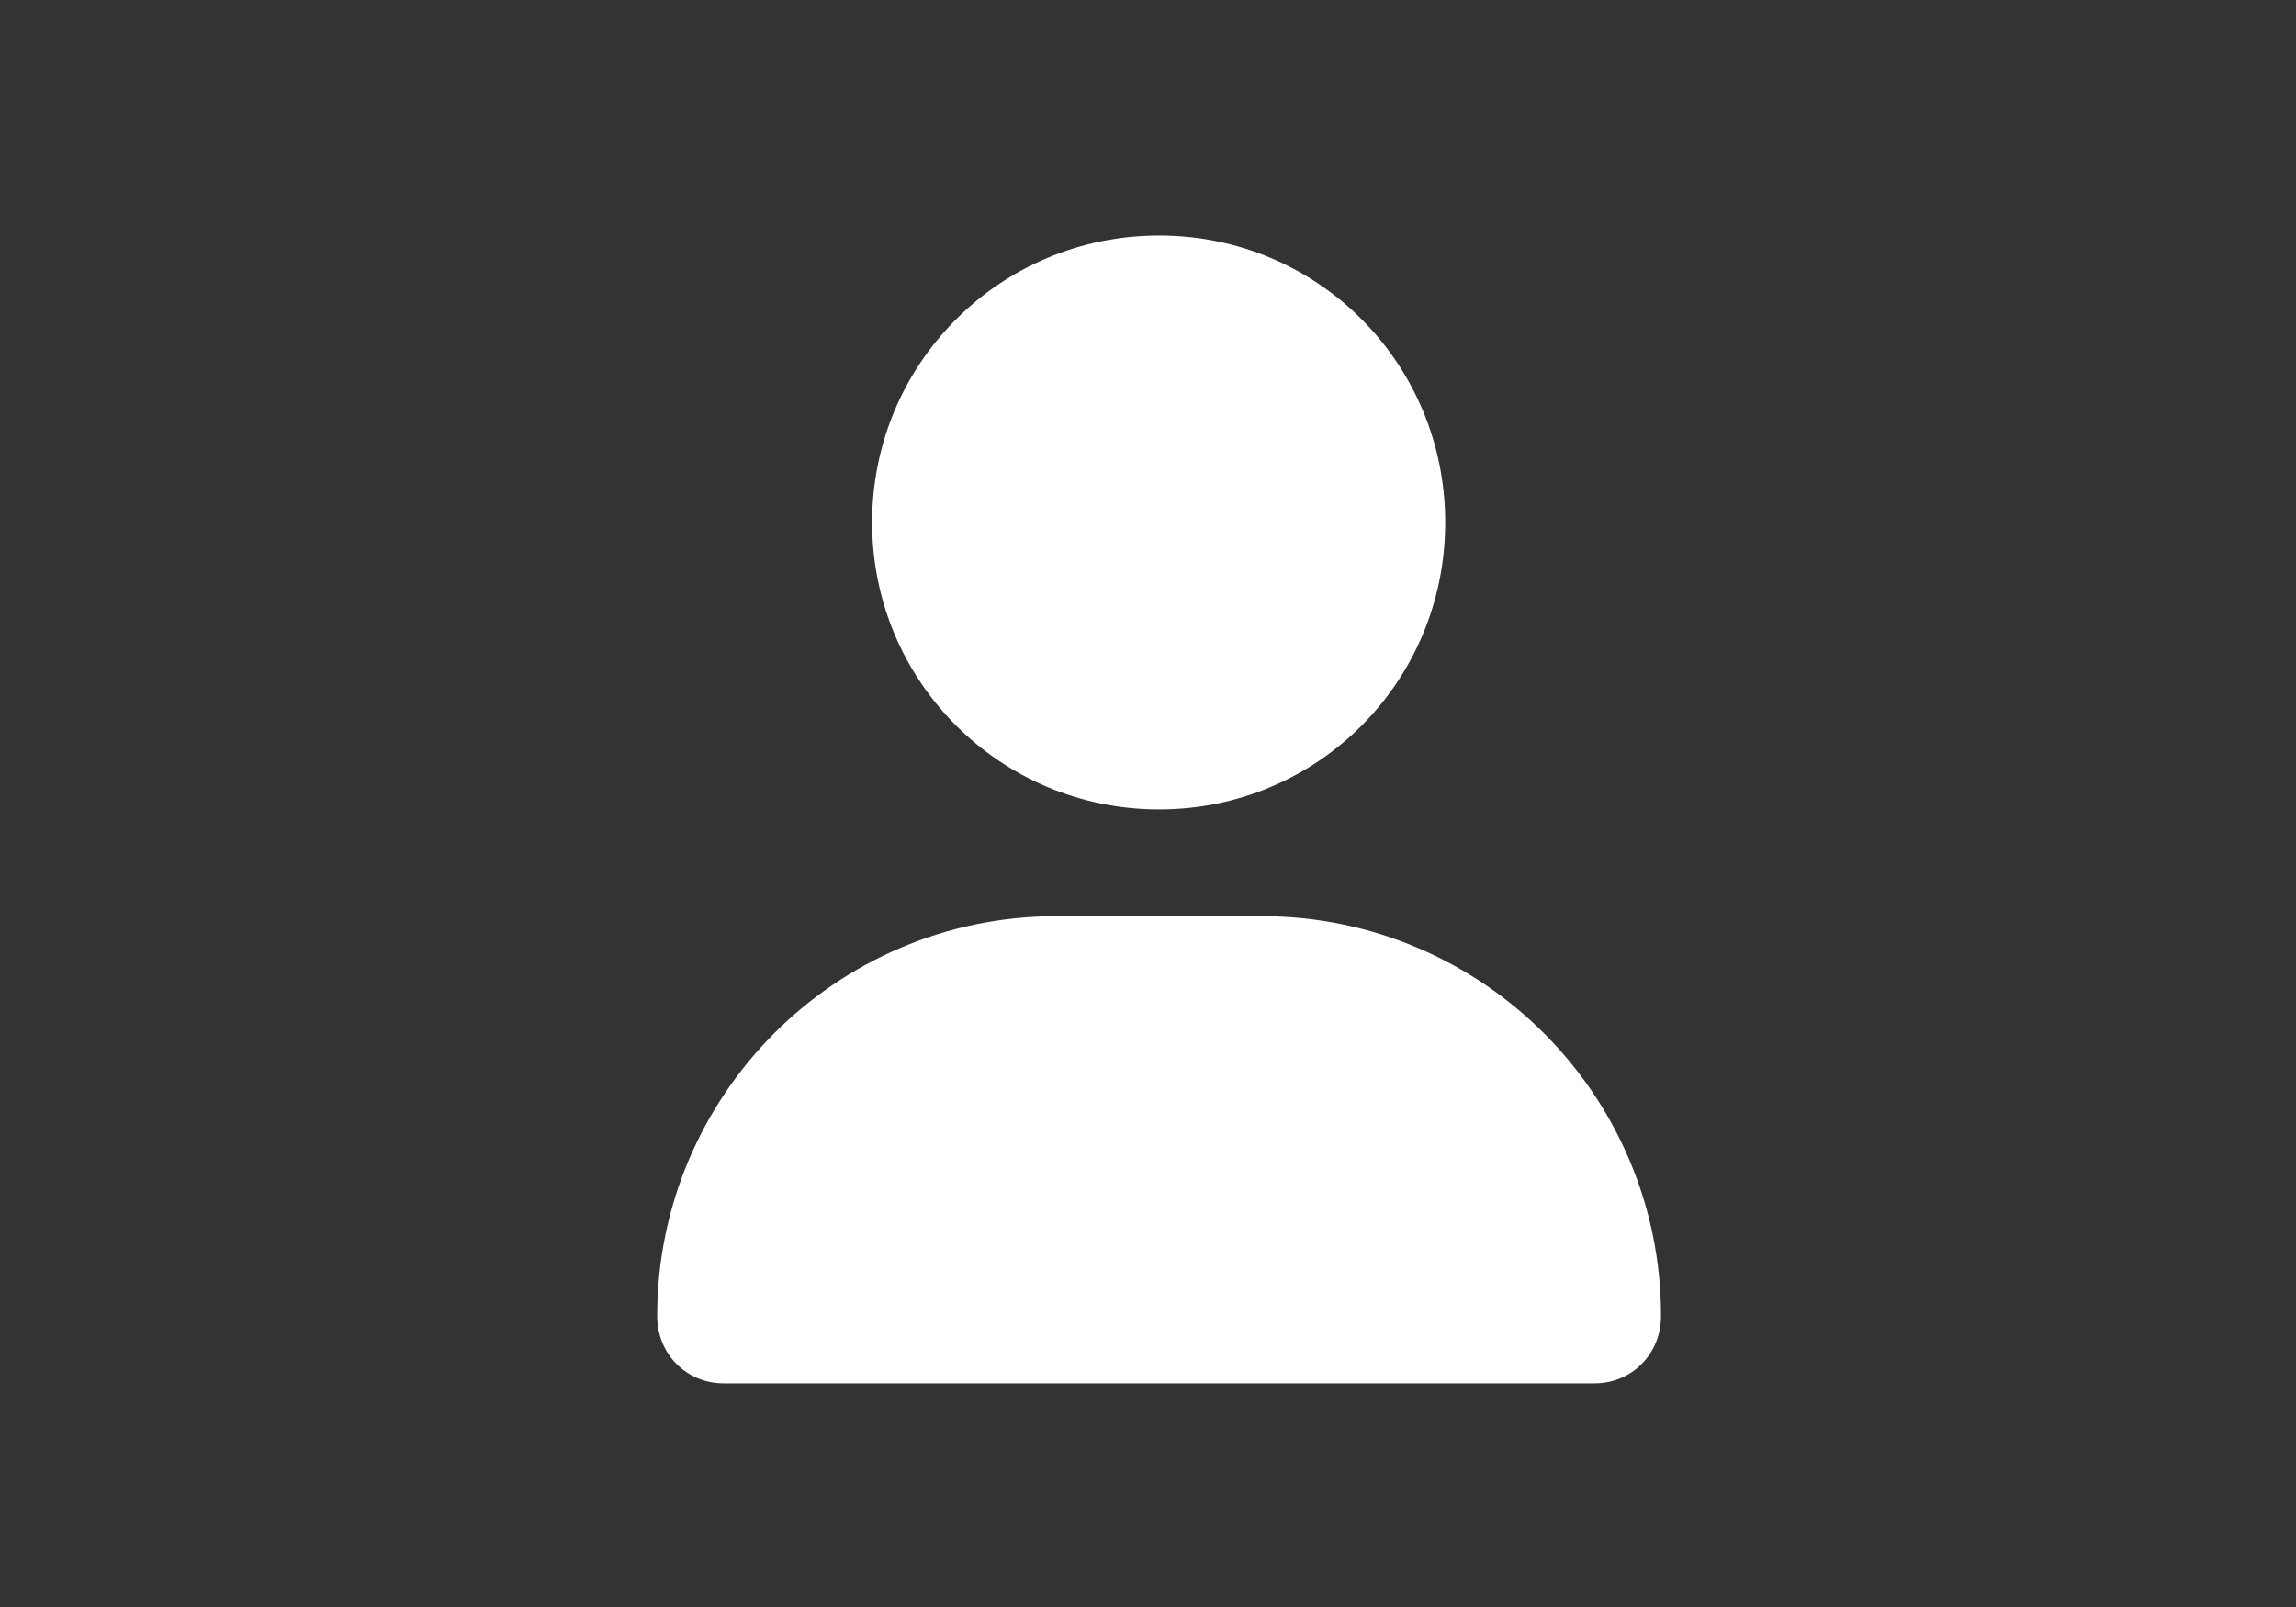 <?xml version="1.0" encoding="utf-8"?>
<!-- Generator: Adobe Illustrator 16.0.0, SVG Export Plug-In . SVG Version: 6.00 Build 0)  -->
<!DOCTYPE svg PUBLIC "-//W3C//DTD SVG 1.1//EN" "http://www.w3.org/Graphics/SVG/1.1/DTD/svg11.dtd">
<svg version="1.1" id="User" xmlns="http://www.w3.org/2000/svg" xmlns:xlink="http://www.w3.org/1999/xlink" x="0px" y="0px"
	 width="200px" height="140px" viewBox="0 0 200 140" enable-background="new 0 0 200 140" xml:space="preserve">
<rect x="0" y="0" width="200" height="140" fill="#333333" stroke="none"/>
<g id="Layer_1_2_">
	<path fill="#FFFFFF" d="M100.966,70.514c13.845,0,24.924-11.161,24.924-24.999c0-13.843-11.079-24.999-24.924-24.999
		c-13.843,0-24.999,11.154-24.999,24.999C75.967,59.353,87.123,70.514,100.966,70.514z M92.033,79.816
		c-19.256,0-34.788,15.657-34.788,34.829c0,3.319,2.552,5.87,5.795,5.87h75.855c3.241,0,5.792-2.551,5.792-5.87
		c0-19.172-15.528-34.829-34.787-34.829H92.033L92.033,79.816z"/>
</g>
</svg>
